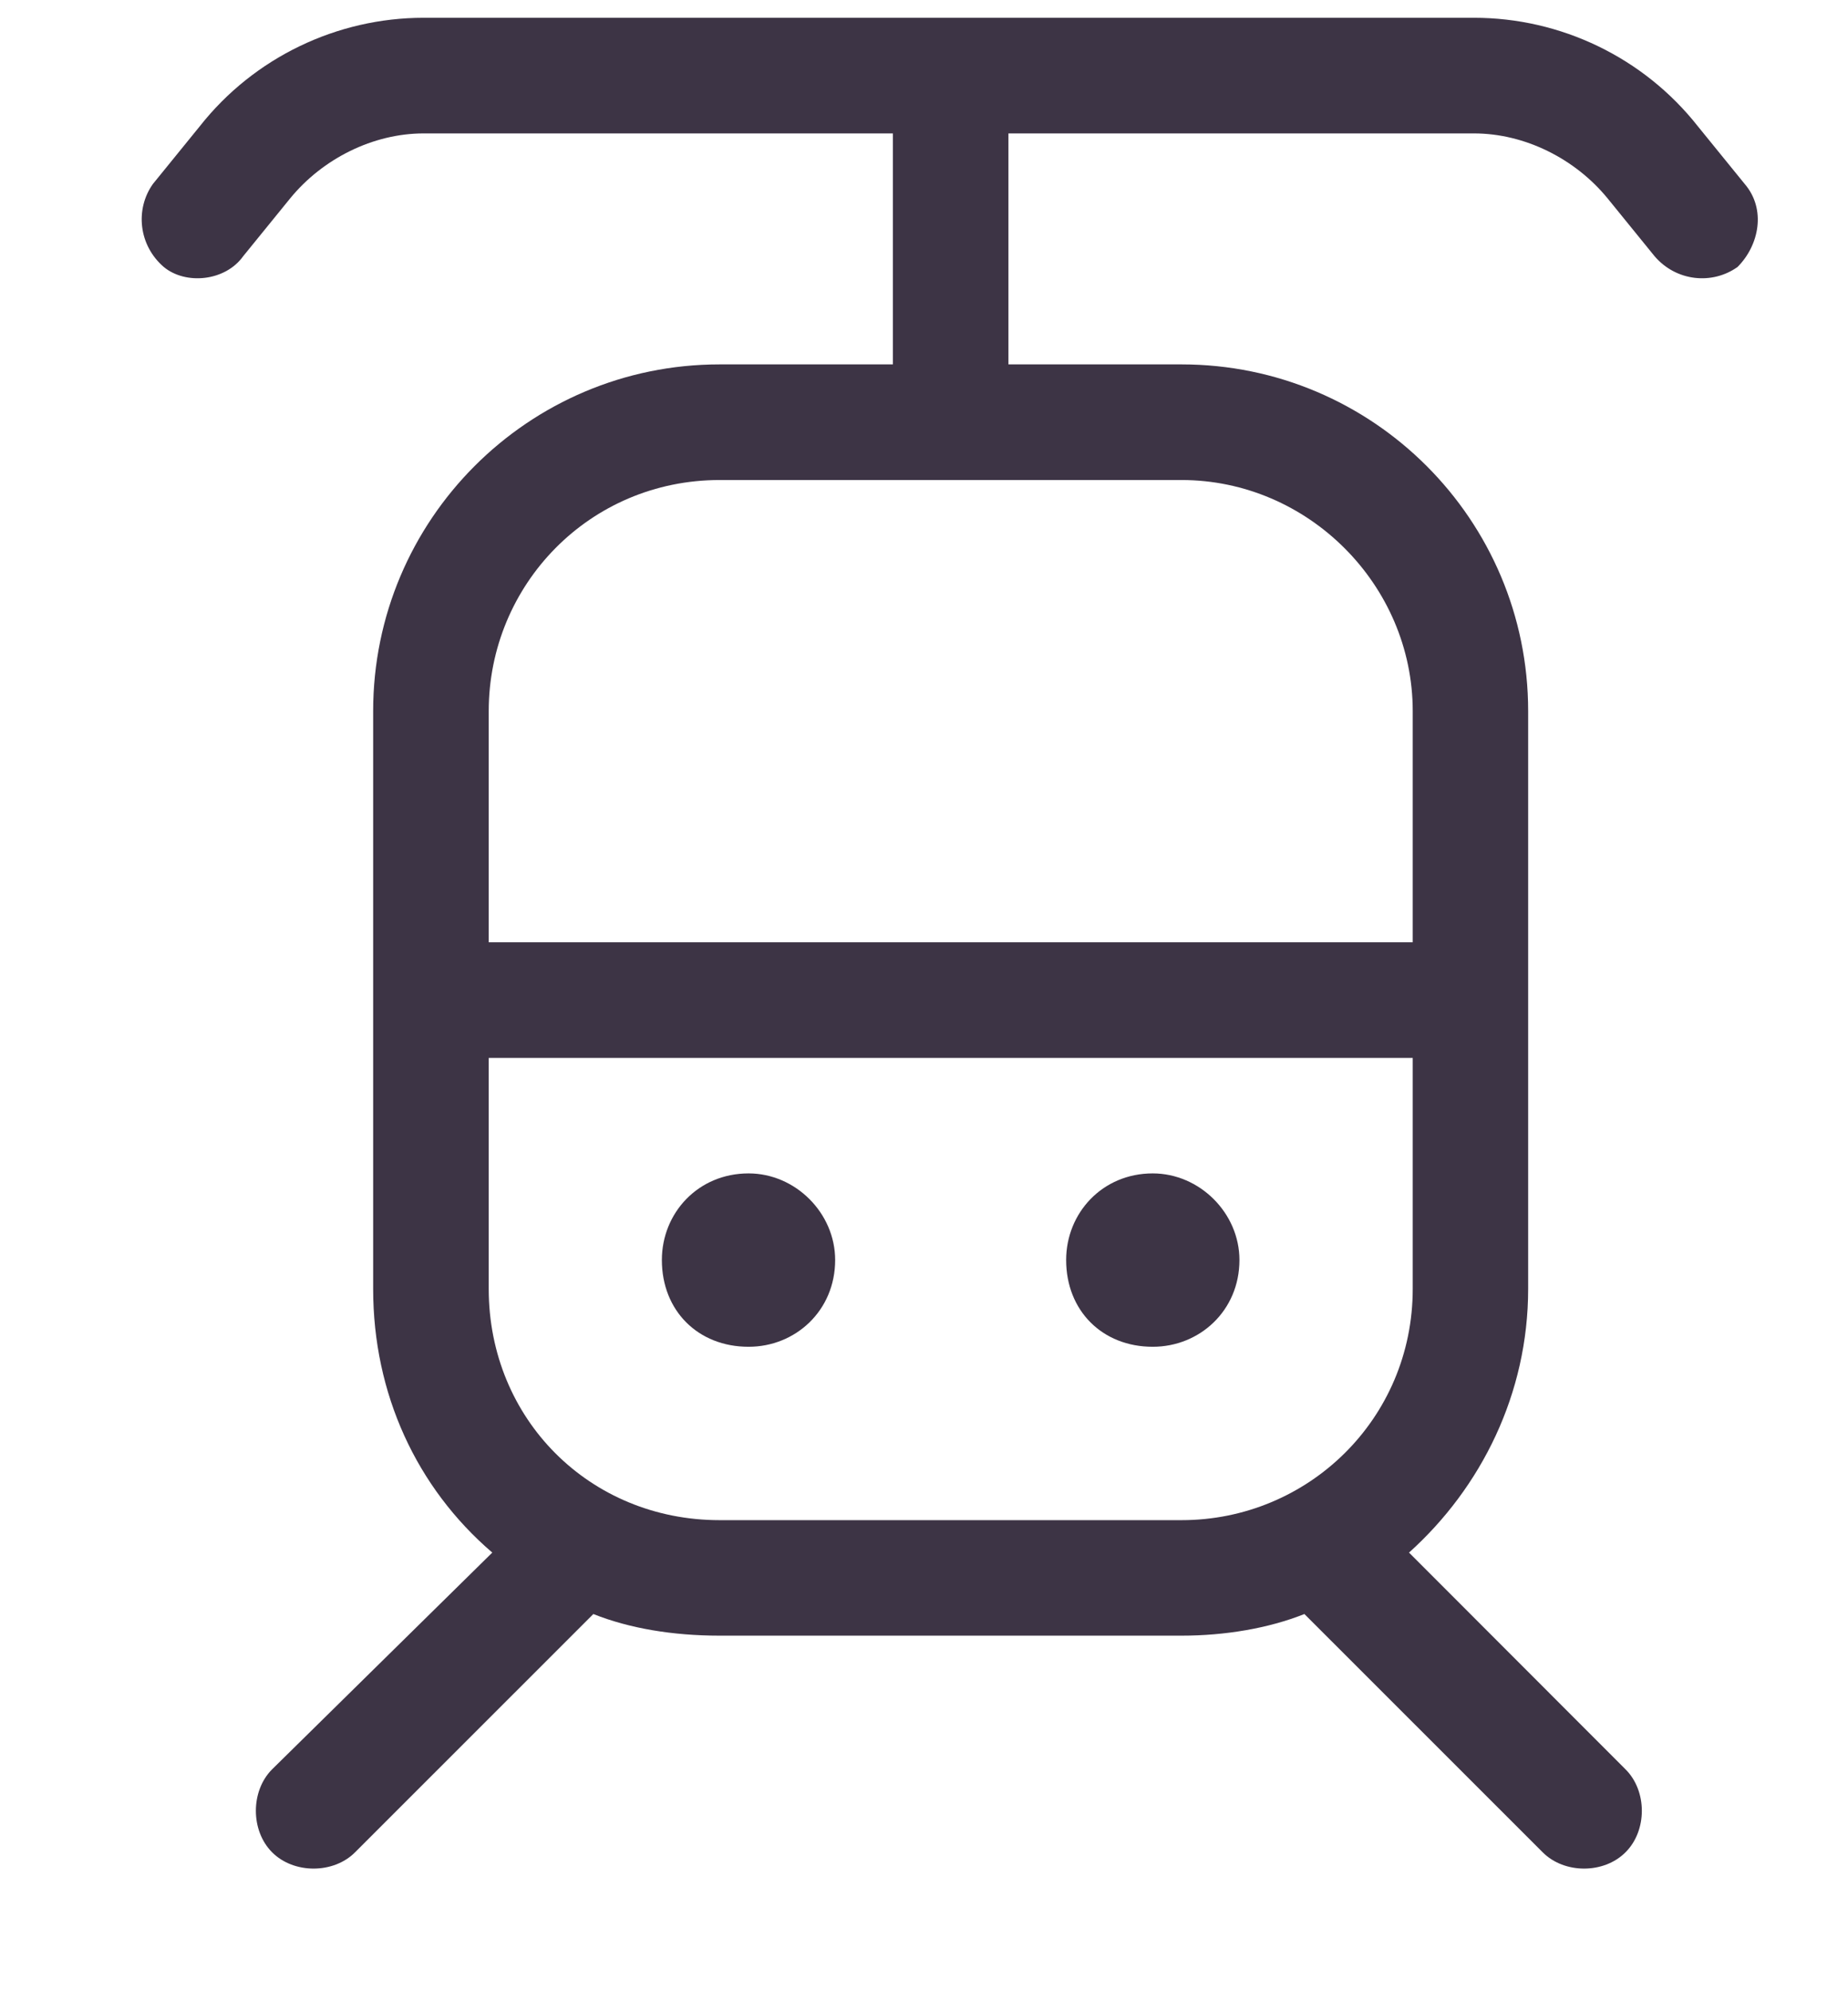 <svg viewBox="0 0 13 14" xmlns="http://www.w3.org/2000/svg">
    <path d="M2.041 1.395L1.711 1.801C1.584 1.979 1.305 2.004 1.152 1.877C0.975 1.725 0.949 1.471 1.076 1.293L1.406 0.887C1.787 0.404 2.371 0.125 2.98 0.125H10.369C10.979 0.125 11.562 0.404 11.943 0.887L12.273 1.293C12.426 1.471 12.375 1.725 12.223 1.877C12.045 2.004 11.791 1.979 11.639 1.801L11.309 1.395C11.08 1.115 10.725 0.938 10.369 0.938H7.094V2.562H8.312C9.658 2.562 10.75 3.654 10.75 5V9.062C10.75 9.799 10.42 10.459 9.912 10.916L11.435 12.44C11.588 12.592 11.588 12.871 11.435 13.023C11.283 13.176 11.004 13.176 10.852 13.023L9.176 11.348C8.922 11.449 8.617 11.5 8.312 11.5H5.062C4.732 11.5 4.428 11.449 4.174 11.348L2.498 13.023C2.346 13.176 2.066 13.176 1.914 13.023C1.762 12.871 1.762 12.592 1.914 12.44L3.463 10.916C2.93 10.459 2.625 9.799 2.625 9.062V5C2.625 3.654 3.717 2.562 5.062 2.562H6.281V0.938H2.98C2.625 0.938 2.27 1.115 2.041 1.395ZM5.062 3.375C4.148 3.375 3.438 4.111 3.438 5V6.625H9.938V5C9.938 4.111 9.201 3.375 8.312 3.375H7.094H6.281H5.062ZM3.438 7.438V9.062C3.438 9.977 4.148 10.688 5.062 10.688H8.312C9.201 10.688 9.938 9.977 9.938 9.062V7.438H3.438ZM5.875 8.859C5.875 9.215 5.596 9.469 5.266 9.469C4.91 9.469 4.656 9.215 4.656 8.859C4.656 8.529 4.91 8.25 5.266 8.25C5.596 8.25 5.875 8.529 5.875 8.859ZM8.109 9.469C7.754 9.469 7.5 9.215 7.5 8.859C7.5 8.529 7.754 8.25 8.109 8.25C8.439 8.25 8.719 8.529 8.719 8.859C8.719 9.215 8.439 9.469 8.109 9.469Z" fill="#3D3445"/>
</svg>
